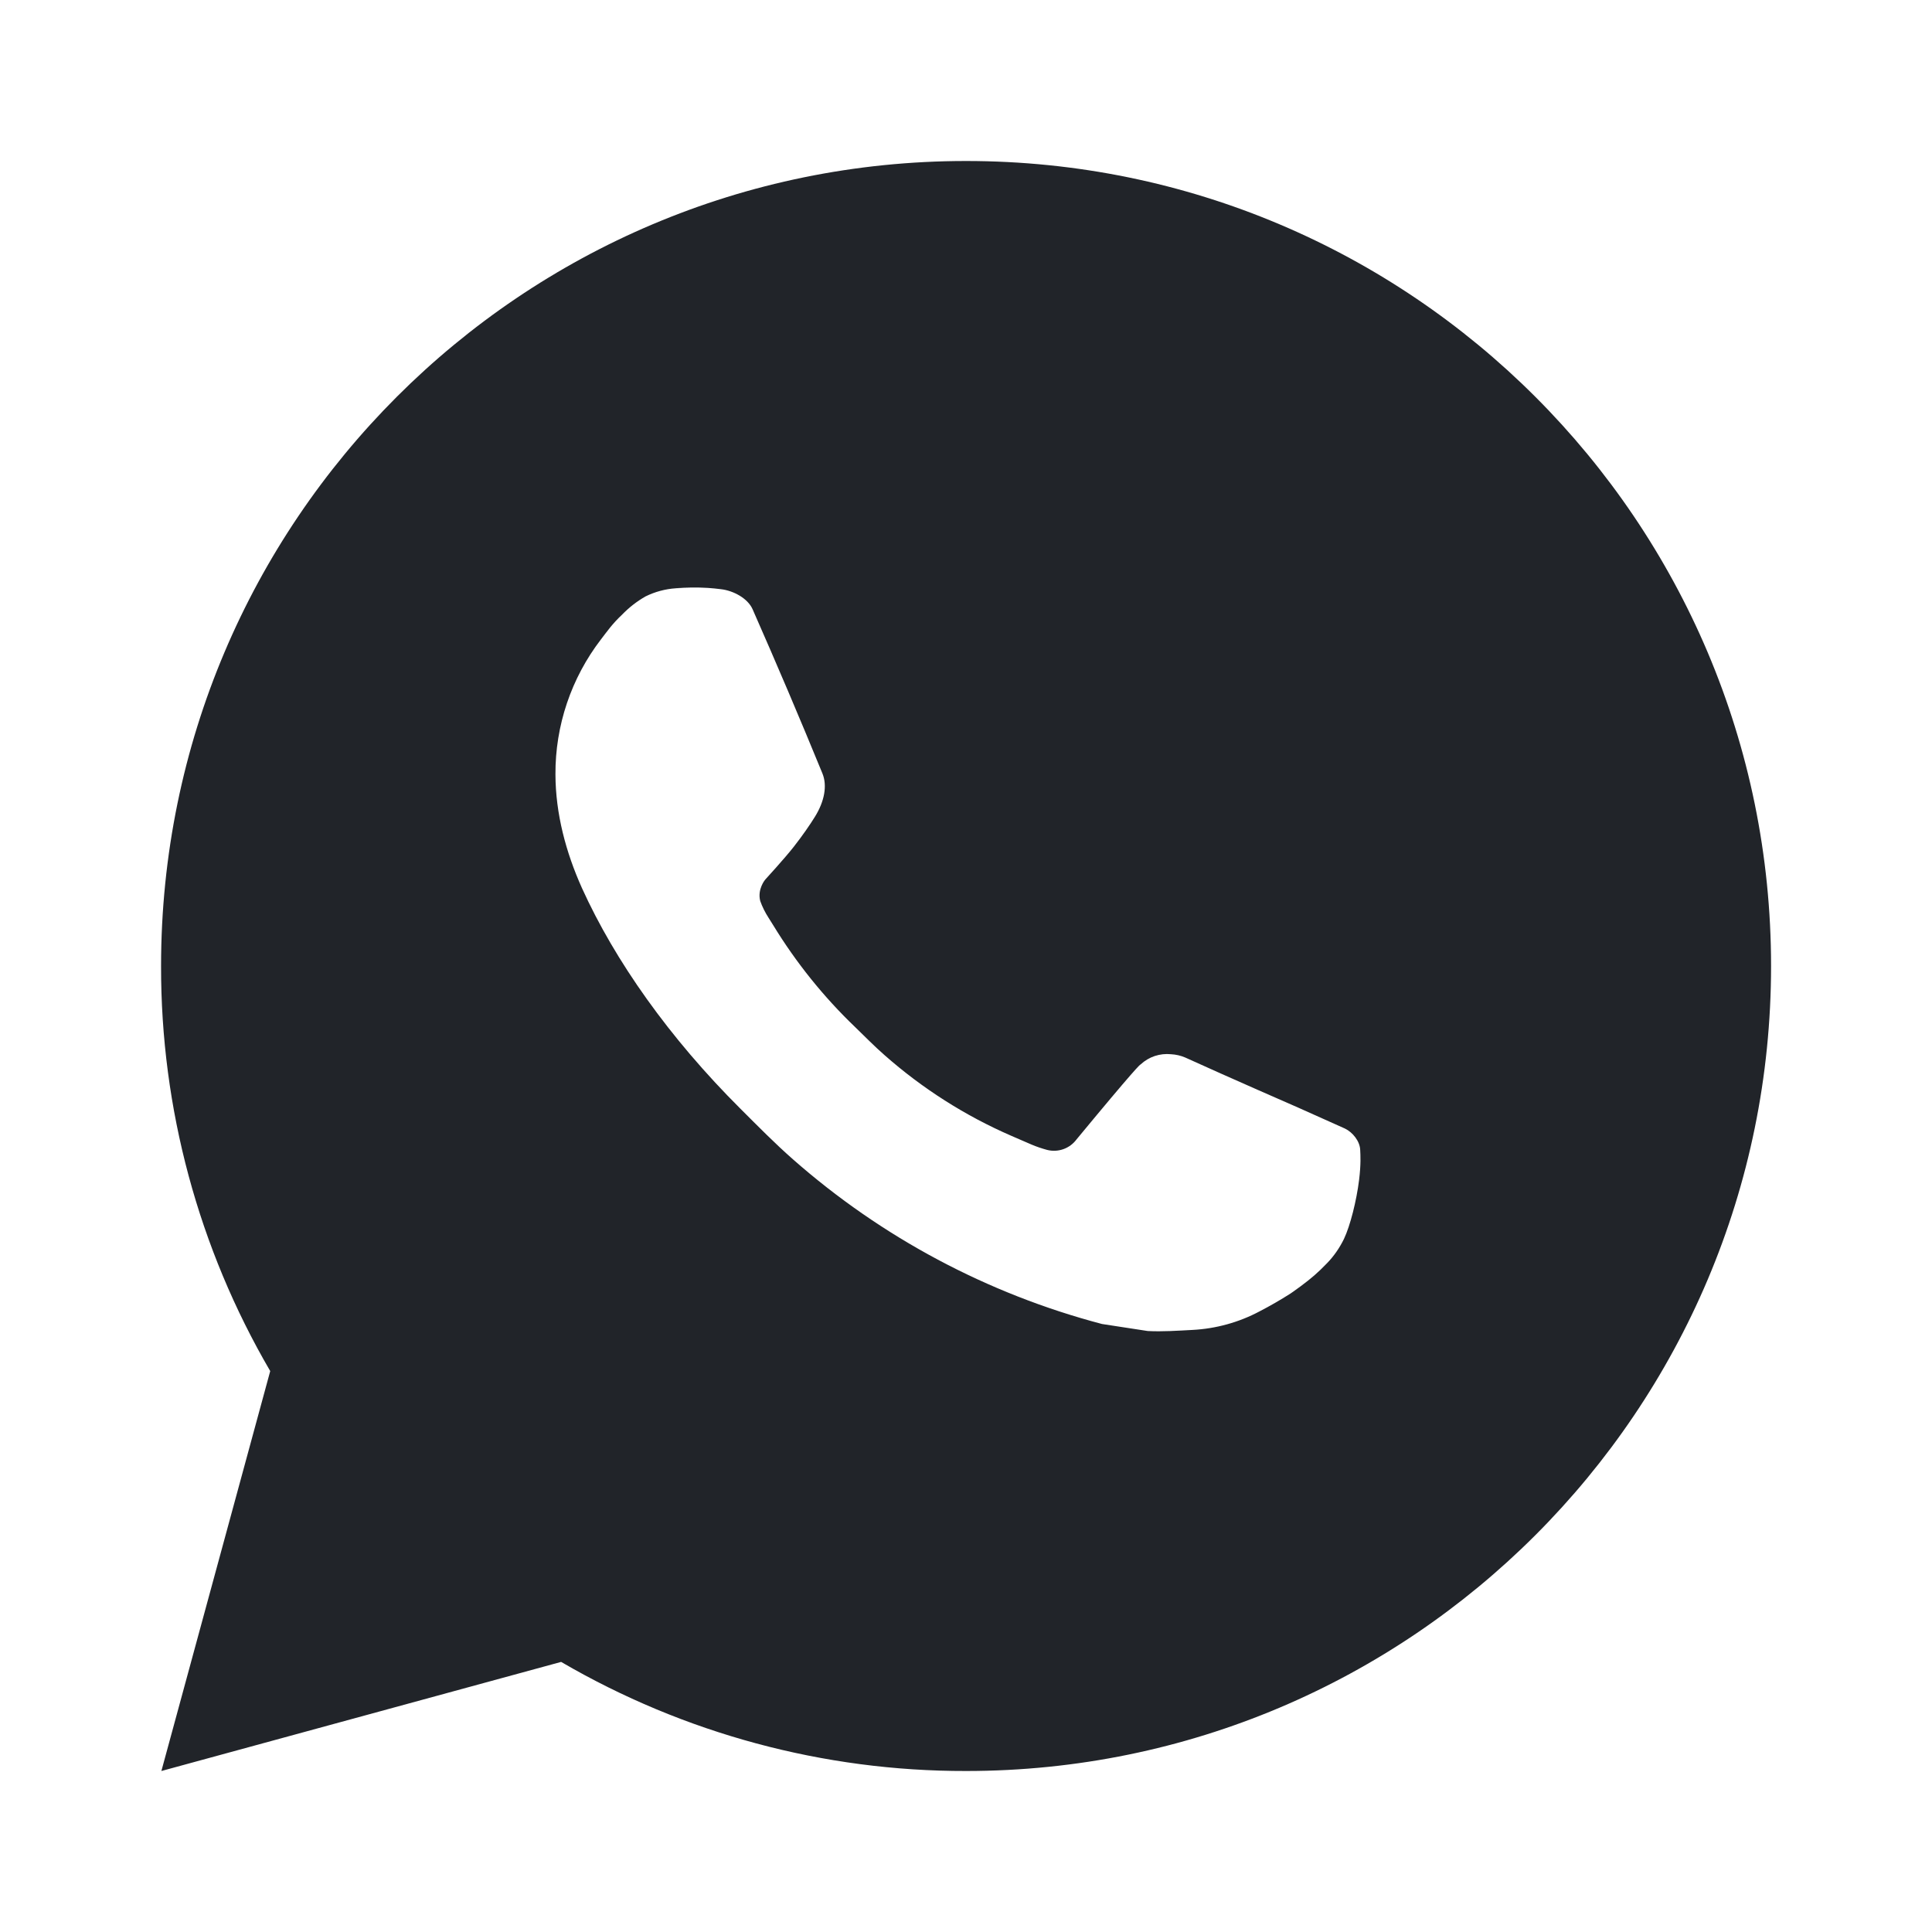 <?xml version="1.0" encoding="UTF-8"?> <svg xmlns="http://www.w3.org/2000/svg" width="30" height="30" viewBox="0 0 30 30" fill="none"><path d="M15.001 2.5C21.905 2.5 27.501 8.096 27.501 15C27.501 21.904 21.905 27.5 15.001 27.5C12.792 27.504 10.622 26.919 8.713 25.806L2.506 27.5L4.196 21.29C3.082 19.381 2.497 17.21 2.501 15C2.501 8.096 8.097 2.5 15.001 2.5ZM10.741 9.125L10.491 9.135C10.329 9.146 10.171 9.189 10.026 9.26C9.89 9.337 9.767 9.433 9.659 9.545C9.508 9.686 9.424 9.809 9.332 9.928C8.87 10.529 8.621 11.267 8.625 12.025C8.627 12.637 8.787 13.234 9.037 13.791C9.549 14.919 10.39 16.113 11.5 17.219C11.767 17.485 12.03 17.753 12.312 18.001C13.691 19.215 15.335 20.091 17.112 20.559L17.822 20.668C18.053 20.68 18.285 20.663 18.517 20.651C18.881 20.632 19.237 20.534 19.558 20.363C19.722 20.278 19.882 20.186 20.037 20.087C20.037 20.087 20.09 20.052 20.194 19.975C20.362 19.85 20.466 19.761 20.606 19.615C20.711 19.507 20.799 19.381 20.869 19.238C20.966 19.034 21.064 18.645 21.104 18.321C21.134 18.074 21.125 17.939 21.121 17.855C21.116 17.721 21.005 17.582 20.884 17.524L20.156 17.198C20.156 17.198 19.069 16.724 18.404 16.421C18.334 16.391 18.259 16.374 18.183 16.37C18.098 16.361 18.012 16.371 17.93 16.398C17.849 16.425 17.774 16.47 17.711 16.529C17.705 16.526 17.621 16.598 16.717 17.692C16.665 17.762 16.594 17.815 16.512 17.844C16.43 17.873 16.341 17.877 16.257 17.855C16.176 17.833 16.096 17.806 16.018 17.773C15.864 17.707 15.81 17.683 15.704 17.637C14.986 17.325 14.322 16.902 13.735 16.384C13.577 16.246 13.431 16.096 13.281 15.951C12.789 15.48 12.361 14.947 12.006 14.366L11.932 14.248C11.88 14.167 11.837 14.081 11.805 13.991C11.757 13.807 11.881 13.66 11.881 13.66C11.881 13.66 12.185 13.328 12.326 13.148C12.463 12.973 12.58 12.803 12.655 12.681C12.802 12.444 12.848 12.2 12.771 12.011C12.421 11.156 12.059 10.306 11.686 9.46C11.612 9.293 11.393 9.172 11.195 9.149C11.127 9.14 11.06 9.134 10.992 9.129C10.824 9.119 10.656 9.121 10.489 9.134L10.741 9.125Z" fill="#212429"></path></svg> 